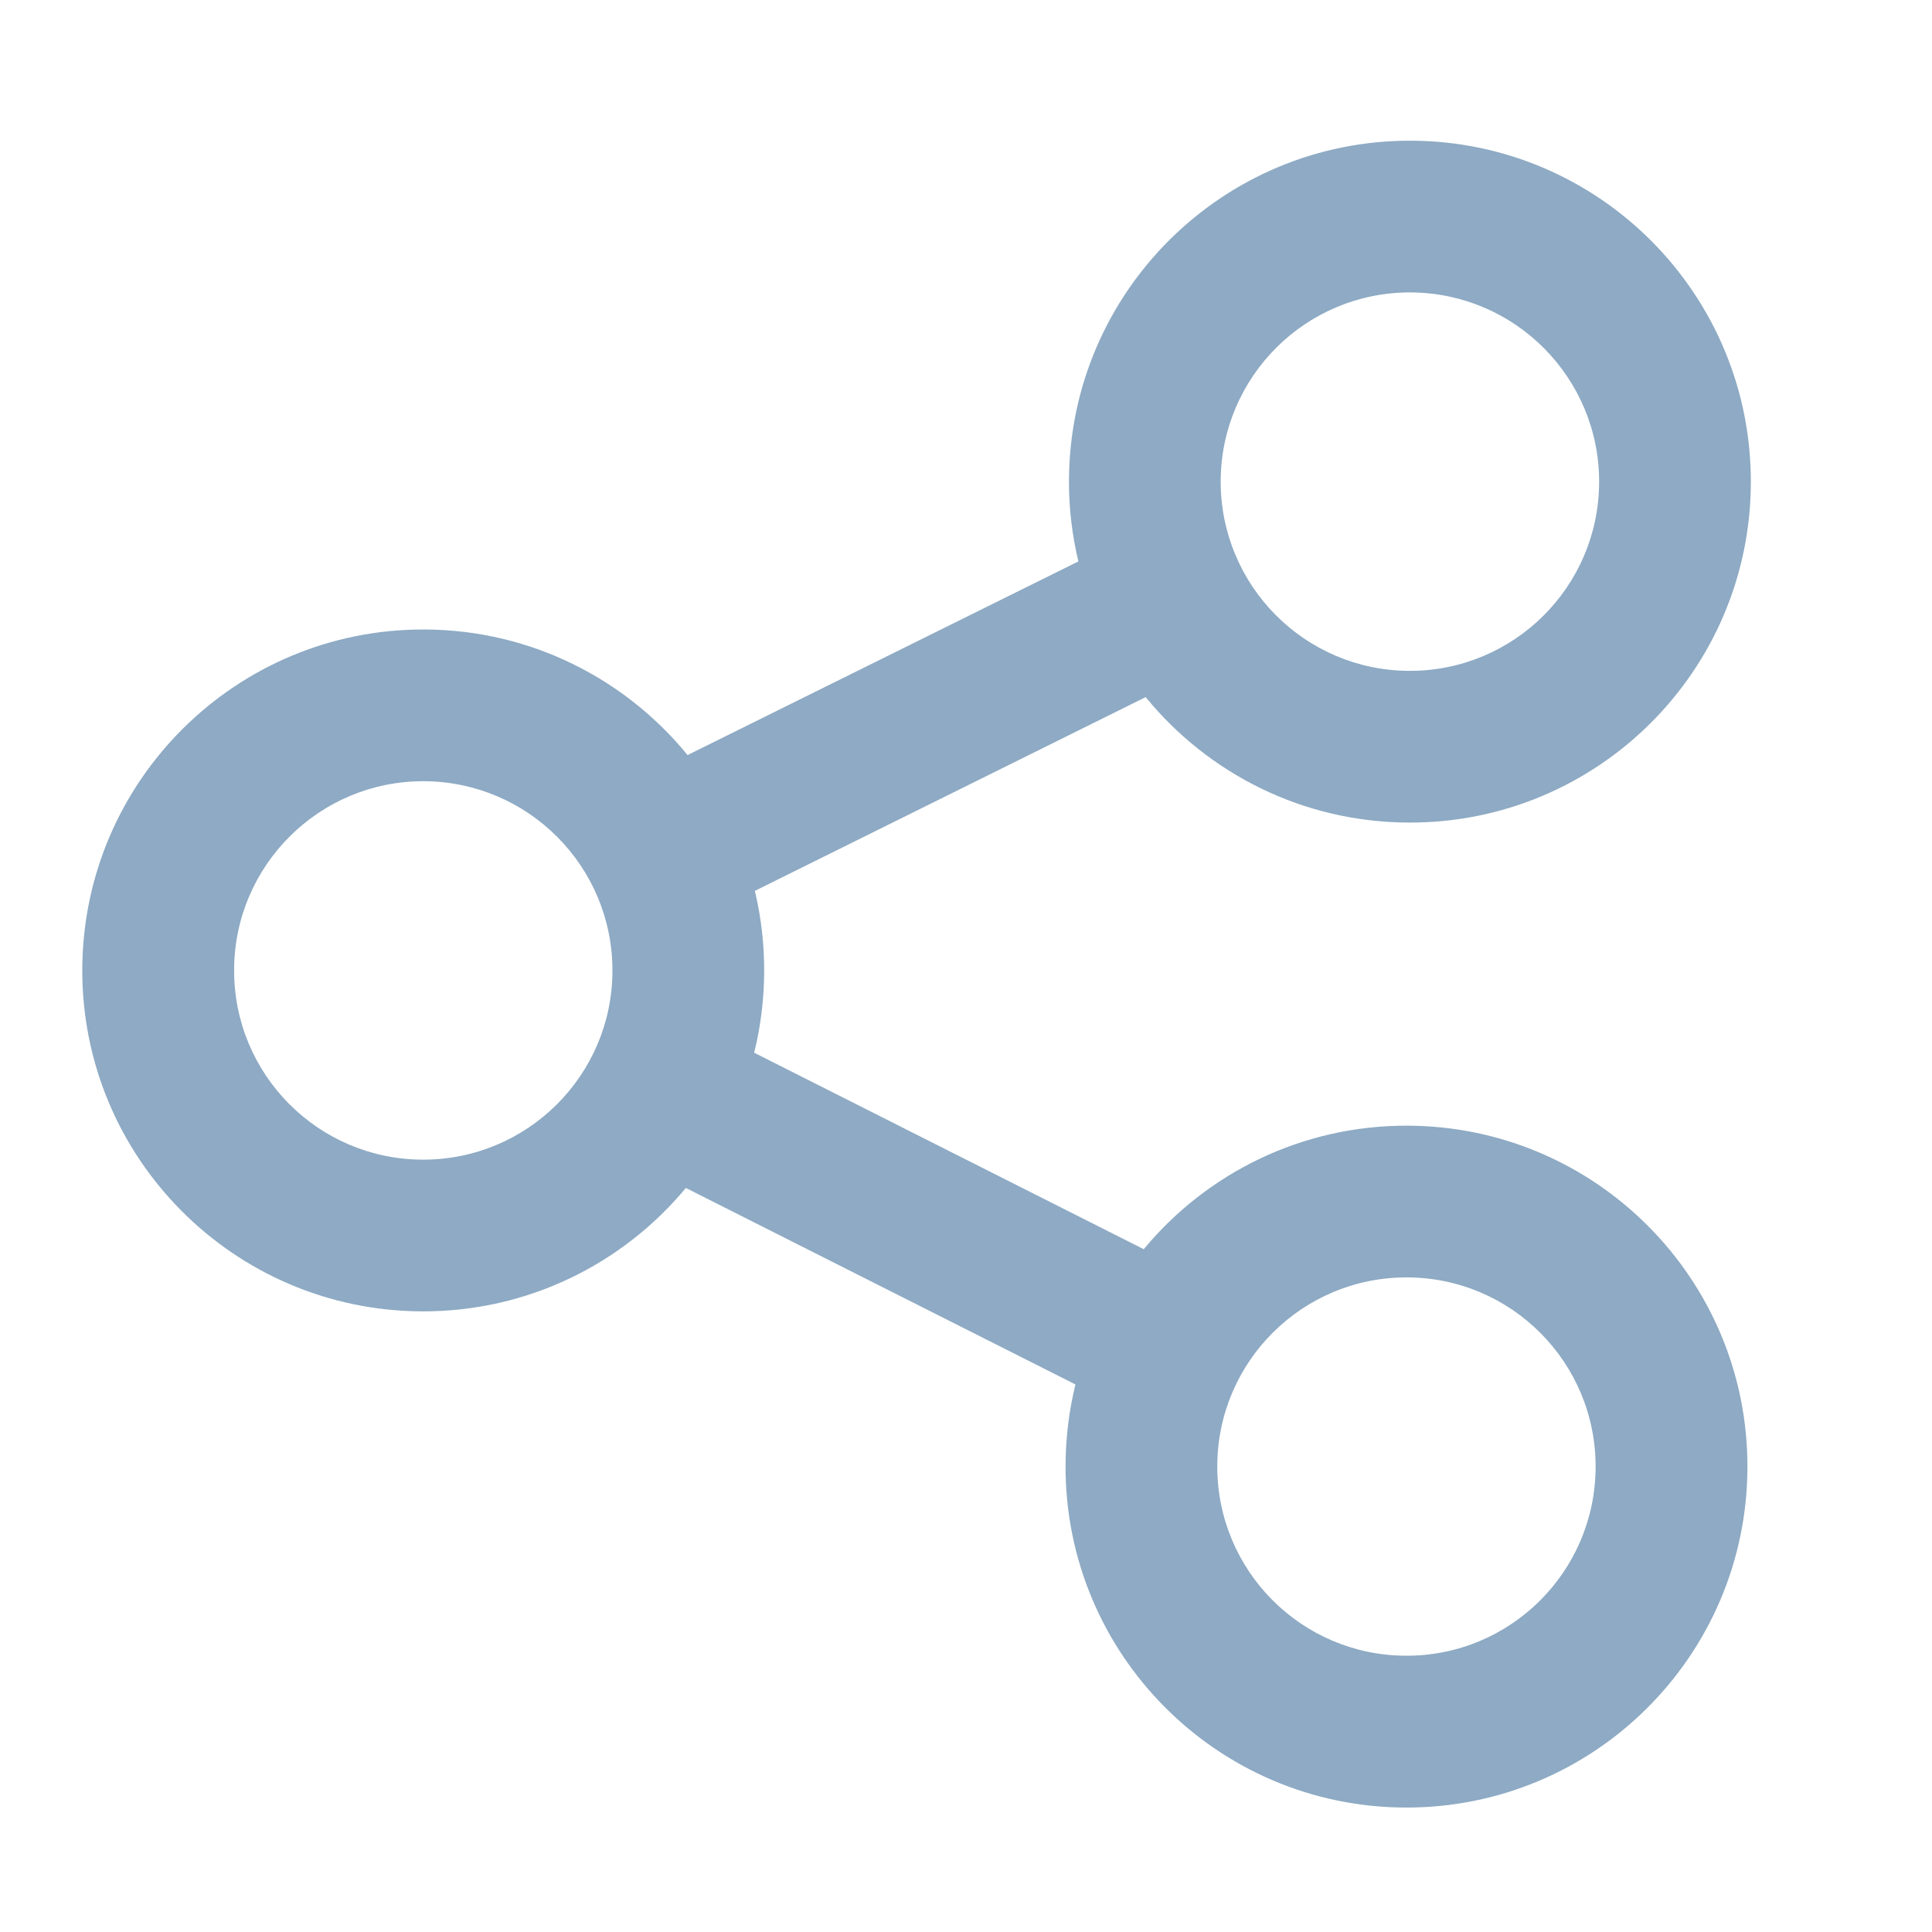 <svg width="17" height="17" viewBox="0 0 17 17" fill="none" xmlns="http://www.w3.org/2000/svg">
<path fill-rule="evenodd" clip-rule="evenodd" d="M15.406 4.249C15.4 5.906 14.052 7.244 12.396 7.238C11.462 7.235 10.629 6.805 10.081 6.134L6.642 7.839C6.697 8.067 6.725 8.305 6.724 8.55C6.723 8.796 6.693 9.035 6.636 9.263L10.064 10.992C10.617 10.325 11.452 9.902 12.386 9.905C14.043 9.911 15.382 11.258 15.376 12.915C15.37 14.572 14.022 15.911 12.365 15.905C10.708 15.899 9.37 14.551 9.376 12.894C9.377 12.649 9.407 12.411 9.463 12.182L6.035 10.453C5.482 11.119 4.647 11.542 3.714 11.539C2.057 11.533 0.718 10.185 0.724 8.529C0.73 6.872 2.078 5.533 3.735 5.539C4.669 5.542 5.502 5.973 6.05 6.644L9.489 4.94C9.434 4.712 9.405 4.473 9.406 4.228C9.412 2.571 10.76 1.232 12.417 1.238C14.073 1.244 15.412 2.592 15.406 4.249ZM10.741 4.232C10.738 5.152 11.481 5.9 12.4 5.903C13.32 5.906 14.068 5.163 14.071 4.244C14.074 3.325 13.331 2.577 12.412 2.573C11.492 2.57 10.745 3.313 10.741 4.232ZM10.711 12.899C10.708 13.818 11.45 14.566 12.37 14.569C13.289 14.573 14.037 13.83 14.04 12.911C14.044 11.991 13.301 11.243 12.382 11.24C11.462 11.237 10.714 11.979 10.711 12.899ZM3.718 10.204C2.799 10.201 2.056 9.453 2.06 8.533C2.063 7.614 2.811 6.871 3.73 6.874C4.65 6.878 5.392 7.626 5.389 8.545C5.386 9.464 4.638 10.207 3.718 10.204Z" fill="#8EAAC4"/>
</svg>
